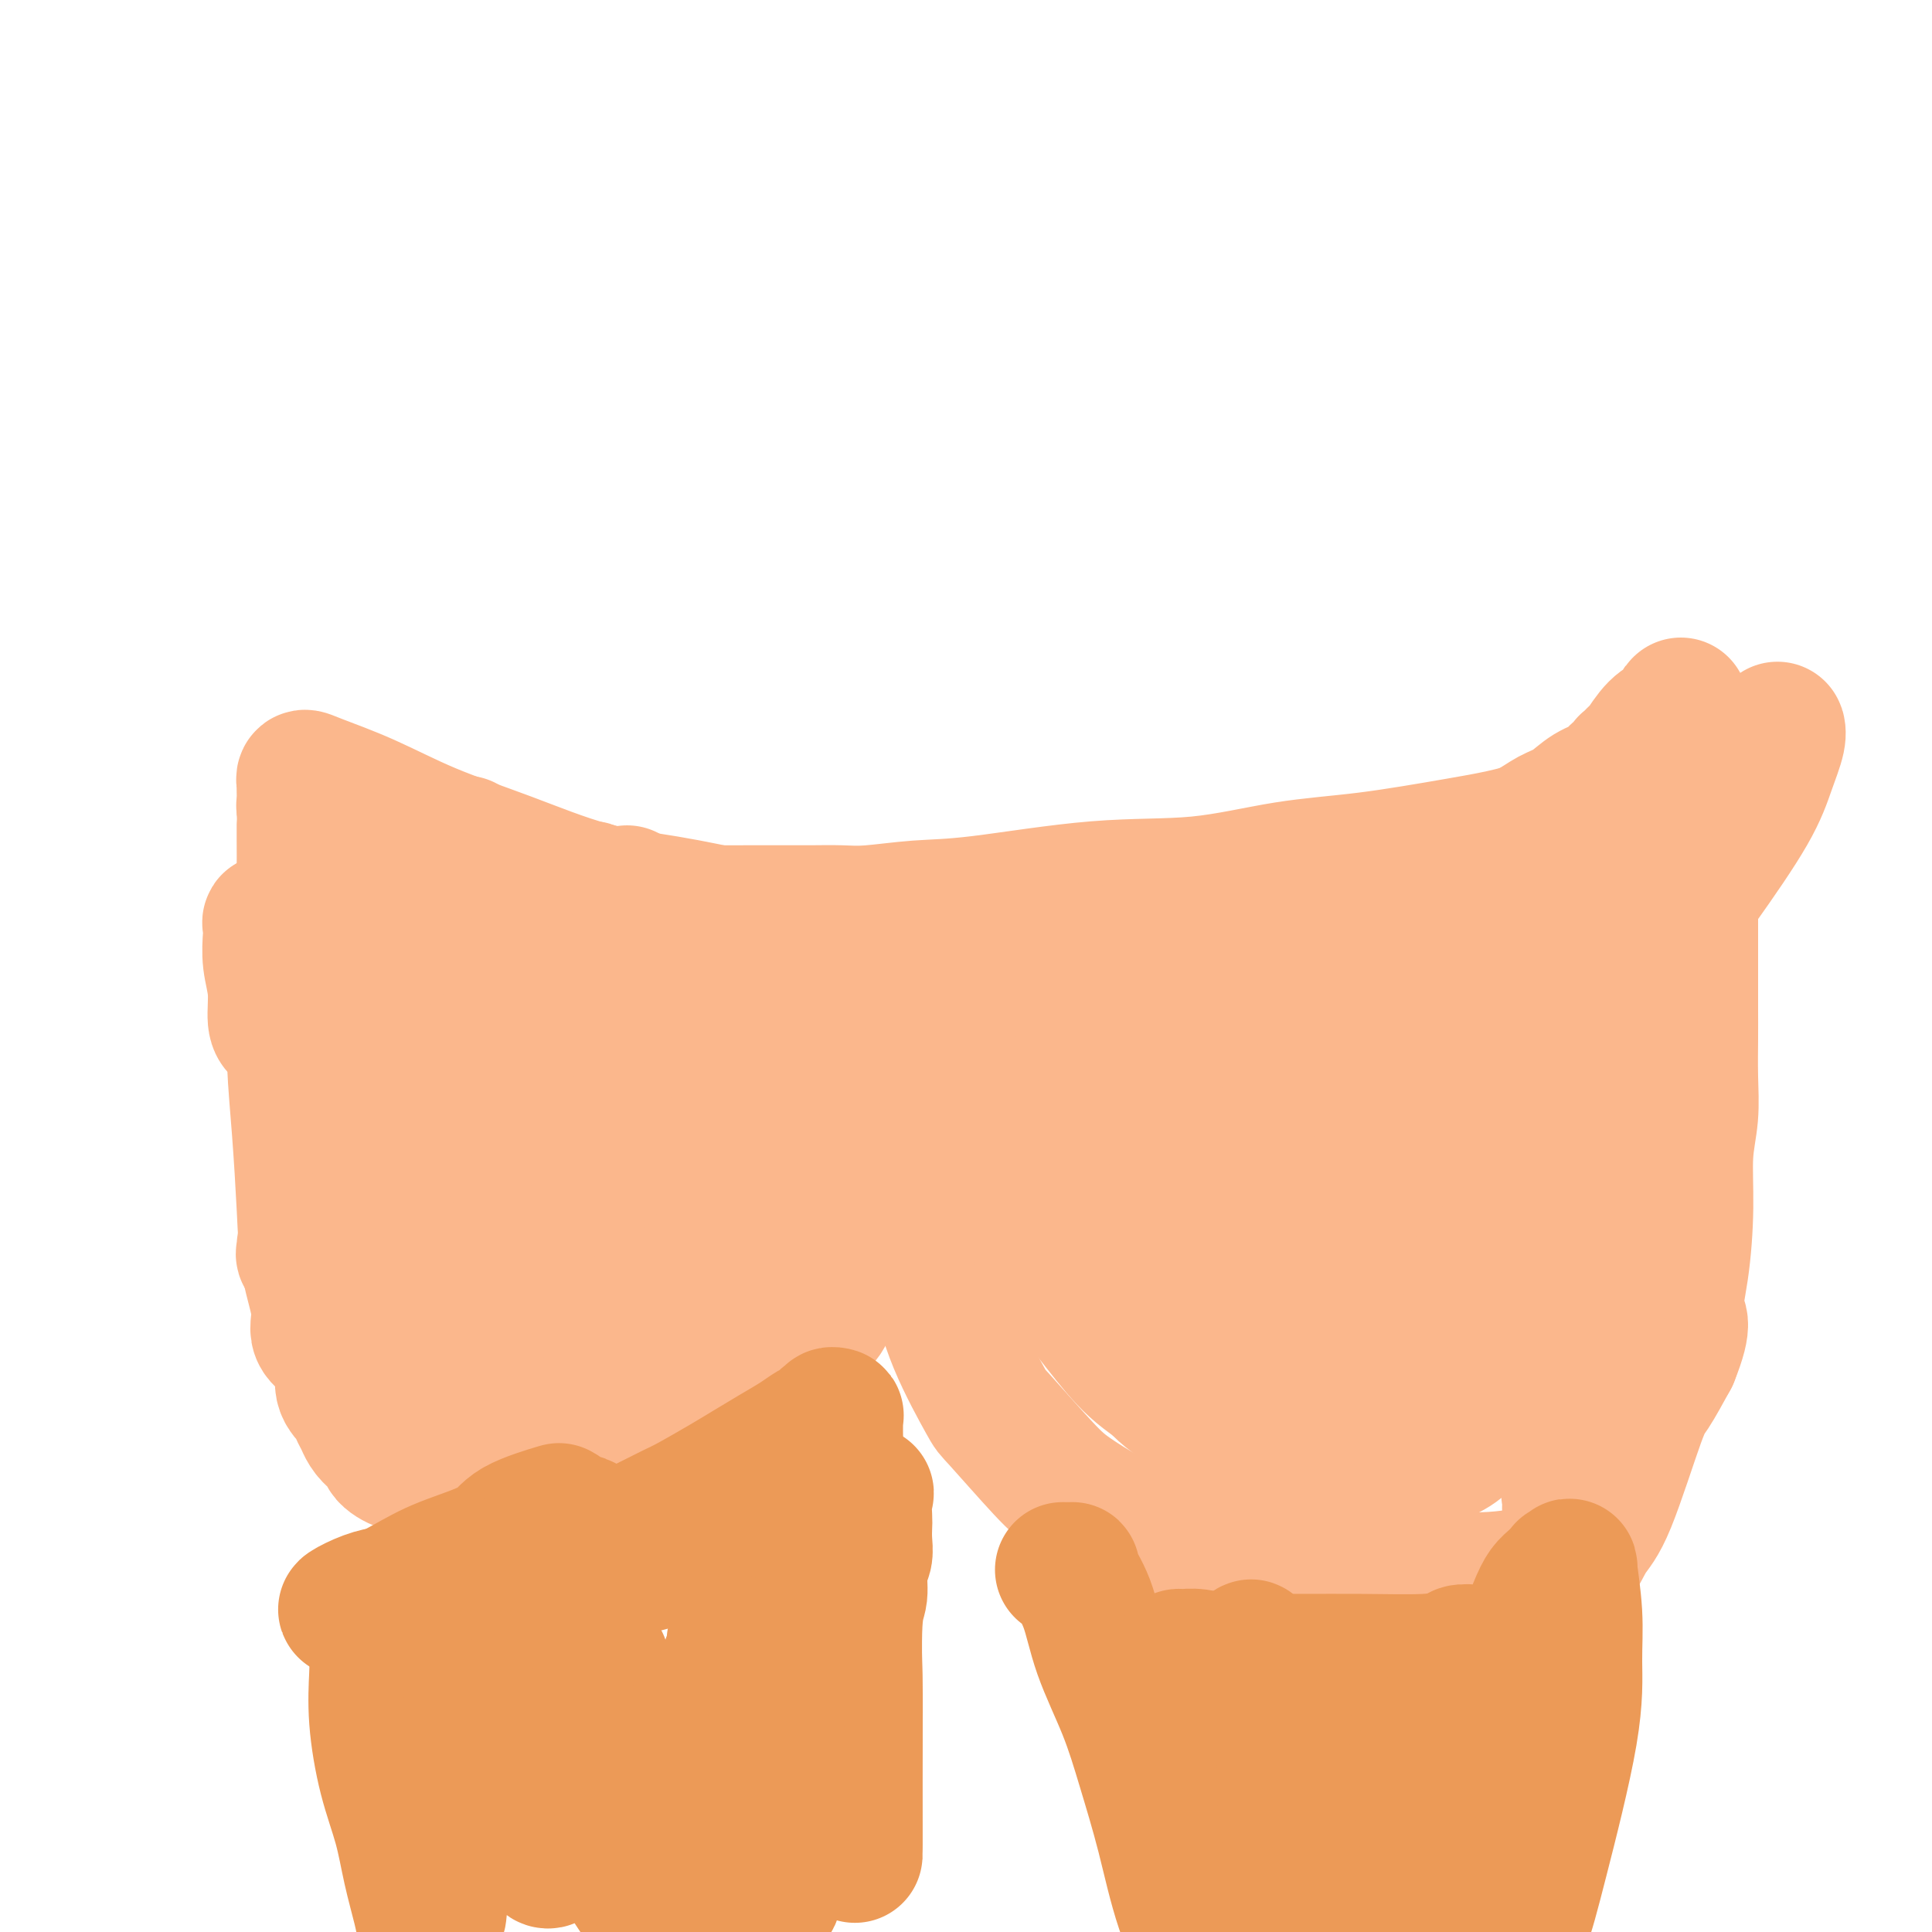 <svg viewBox='0 0 400 400' version='1.1' xmlns='http://www.w3.org/2000/svg' xmlns:xlink='http://www.w3.org/1999/xlink'><g fill='none' stroke='#FBB78C' stroke-width='28' stroke-linecap='round' stroke-linejoin='round'><path d='M63,168c0.001,0.011 0.002,0.023 0,1c-0.002,0.977 -0.008,2.920 0,5c0.008,2.080 0.028,4.296 0,6c-0.028,1.704 -0.104,2.895 0,5c0.104,2.105 0.388,5.123 1,8c0.612,2.877 1.551,5.612 2,8c0.449,2.388 0.406,4.430 1,7c0.594,2.570 1.825,5.670 3,9c1.175,3.330 2.294,6.891 4,12c1.706,5.109 3.998,11.767 6,16c2.002,4.233 3.712,6.041 5,8c1.288,1.959 2.152,4.068 4,6c1.848,1.932 4.680,3.687 7,6c2.320,2.313 4.127,5.184 6,7c1.873,1.816 3.813,2.577 6,4c2.187,1.423 4.623,3.508 7,5c2.377,1.492 4.697,2.389 7,3c2.303,0.611 4.590,0.934 8,1c3.410,0.066 7.944,-0.124 12,0c4.056,0.124 7.633,0.563 11,0c3.367,-0.563 6.525,-2.126 9,-3c2.475,-0.874 4.268,-1.058 5,-2c0.732,-0.942 0.405,-2.641 1,-4c0.595,-1.359 2.113,-2.379 3,-4c0.887,-1.621 1.144,-3.843 2,-6c0.856,-2.157 2.312,-4.248 3,-6c0.688,-1.752 0.608,-3.164 1,-5c0.392,-1.836 1.255,-4.096 2,-6c0.745,-1.904 1.373,-3.452 2,-5'/><path d='M181,244c2.121,-6.710 0.424,-5.486 0,-6c-0.424,-0.514 0.424,-2.765 1,-4c0.576,-1.235 0.878,-1.454 1,-2c0.122,-0.546 0.062,-1.419 0,-2c-0.062,-0.581 -0.127,-0.870 0,-1c0.127,-0.130 0.445,-0.102 1,1c0.555,1.102 1.345,3.278 2,6c0.655,2.722 1.174,5.991 2,9c0.826,3.009 1.958,5.757 3,9c1.042,3.243 1.993,6.979 3,11c1.007,4.021 2.069,8.327 4,13c1.931,4.673 4.730,9.715 6,12c1.270,2.285 1.012,1.814 3,4c1.988,2.186 6.222,7.028 9,10c2.778,2.972 4.099,4.074 7,6c2.901,1.926 7.383,4.675 13,7c5.617,2.325 12.368,4.224 19,6c6.632,1.776 13.145,3.429 19,4c5.855,0.571 11.052,0.060 17,0c5.948,-0.060 12.647,0.331 18,0c5.353,-0.331 9.360,-1.384 12,-2c2.640,-0.616 3.913,-0.794 5,-2c1.087,-1.206 1.987,-3.439 3,-5c1.013,-1.561 2.137,-2.449 4,-7c1.863,-4.551 4.463,-12.764 6,-17c1.537,-4.236 2.011,-4.496 3,-6c0.989,-1.504 2.495,-4.252 4,-7'/><path d='M346,281c3.277,-8.161 1.470,-7.562 1,-9c-0.470,-1.438 0.396,-4.913 1,-9c0.604,-4.087 0.947,-8.788 1,-13c0.053,-4.212 -0.182,-7.937 0,-11c0.182,-3.063 0.781,-5.464 1,-8c0.219,-2.536 0.059,-5.208 0,-8c-0.059,-2.792 -0.016,-5.706 0,-8c0.016,-2.294 0.004,-3.968 0,-6c-0.004,-2.032 -0.001,-4.420 0,-6c0.001,-1.580 0.000,-2.351 0,-4c-0.000,-1.649 0.000,-4.175 0,-6c-0.000,-1.825 -0.001,-2.950 0,-4c0.001,-1.050 0.004,-2.027 0,-3c-0.004,-0.973 -0.015,-1.942 0,-3c0.015,-1.058 0.056,-2.205 0,-3c-0.056,-0.795 -0.207,-1.240 0,-2c0.207,-0.760 0.774,-1.836 1,-3c0.226,-1.164 0.112,-2.415 0,-3c-0.112,-0.585 -0.223,-0.504 0,-1c0.223,-0.496 0.778,-1.570 1,-2c0.222,-0.430 0.111,-0.215 0,0'/><path d='M158,202c0.840,1.085 1.680,2.169 2,4c0.320,1.831 0.122,4.408 0,6c-0.122,1.592 -0.166,2.198 0,4c0.166,1.802 0.544,4.798 0,7c-0.544,2.202 -2.009,3.608 -3,5c-0.991,1.392 -1.507,2.768 -2,4c-0.493,1.232 -0.963,2.320 -2,4c-1.037,1.680 -2.643,3.953 -4,5c-1.357,1.047 -2.466,0.869 -3,1c-0.534,0.131 -0.492,0.570 -1,1c-0.508,0.430 -1.565,0.850 -2,1c-0.435,0.150 -0.246,0.032 -1,0c-0.754,-0.032 -2.449,0.024 -4,0c-1.551,-0.024 -2.959,-0.128 -5,0c-2.041,0.128 -4.716,0.487 -7,0c-2.284,-0.487 -4.177,-1.819 -6,-3c-1.823,-1.181 -3.574,-2.209 -6,-4c-2.426,-1.791 -5.525,-4.345 -8,-7c-2.475,-2.655 -4.326,-5.412 -7,-10c-2.674,-4.588 -6.171,-11.006 -8,-14c-1.829,-2.994 -1.992,-2.564 -3,-5c-1.008,-2.436 -2.862,-7.737 -4,-11c-1.138,-3.263 -1.560,-4.488 -2,-6c-0.440,-1.512 -0.900,-3.311 -1,-4c-0.100,-0.689 0.159,-0.267 0,0c-0.159,0.267 -0.735,0.380 -1,0c-0.265,-0.380 -0.219,-1.251 0,-1c0.219,0.251 0.609,1.626 1,3'/><path d='M81,182c-0.951,-0.990 0.171,6.033 1,14c0.829,7.967 1.365,16.876 2,23c0.635,6.124 1.369,9.462 2,13c0.631,3.538 1.158,7.276 2,11c0.842,3.724 1.997,7.435 3,11c1.003,3.565 1.852,6.985 3,10c1.148,3.015 2.593,5.627 4,8c1.407,2.373 2.774,4.509 4,6c1.226,1.491 2.310,2.336 3,3c0.690,0.664 0.985,1.146 2,2c1.015,0.854 2.751,2.081 5,3c2.249,0.919 5.013,1.529 7,2c1.987,0.471 3.198,0.803 6,1c2.802,0.197 7.196,0.259 10,0c2.804,-0.259 4.017,-0.839 6,-2c1.983,-1.161 4.735,-2.902 7,-5c2.265,-2.098 4.042,-4.551 6,-7c1.958,-2.449 4.097,-4.892 5,-7c0.903,-2.108 0.571,-3.880 1,-5c0.429,-1.120 1.617,-1.589 2,-3c0.383,-1.411 -0.041,-3.765 0,-5c0.041,-1.235 0.547,-1.351 1,-2c0.453,-0.649 0.853,-1.833 1,-3c0.147,-1.167 0.039,-2.319 0,-4c-0.039,-1.681 -0.010,-3.893 0,-6c0.010,-2.107 0.002,-4.109 0,-6c-0.002,-1.891 0.002,-3.670 0,-5c-0.002,-1.330 -0.011,-2.212 0,-3c0.011,-0.788 0.041,-1.481 0,-2c-0.041,-0.519 -0.155,-0.862 0,-1c0.155,-0.138 0.577,-0.069 1,0'/><path d='M165,223c0.629,-6.024 0.703,-2.585 1,0c0.297,2.585 0.817,4.315 1,6c0.183,1.685 0.030,3.323 -1,8c-1.030,4.677 -2.936,12.393 -5,18c-2.064,5.607 -4.285,9.107 -6,12c-1.715,2.893 -2.922,5.181 -5,8c-2.078,2.819 -5.025,6.171 -7,8c-1.975,1.829 -2.976,2.136 -4,3c-1.024,0.864 -2.070,2.285 -3,3c-0.930,0.715 -1.745,0.725 -3,1c-1.255,0.275 -2.952,0.815 -4,1c-1.048,0.185 -1.447,0.015 -2,0c-0.553,-0.015 -1.260,0.125 -3,0c-1.740,-0.125 -4.513,-0.514 -7,-1c-2.487,-0.486 -4.689,-1.069 -7,-2c-2.311,-0.931 -4.730,-2.212 -7,-4c-2.270,-1.788 -4.392,-4.085 -6,-6c-1.608,-1.915 -2.703,-3.450 -4,-6c-1.297,-2.550 -2.795,-6.117 -4,-10c-1.205,-3.883 -2.116,-8.084 -3,-12c-0.884,-3.916 -1.740,-7.548 -3,-11c-1.260,-3.452 -2.925,-6.724 -4,-11c-1.075,-4.276 -1.560,-9.557 -2,-13c-0.440,-3.443 -0.836,-5.049 -1,-7c-0.164,-1.951 -0.096,-4.247 0,-7c0.096,-2.753 0.221,-5.963 0,-8c-0.221,-2.037 -0.789,-2.899 -1,-5c-0.211,-2.101 -0.067,-5.439 0,-8c0.067,-2.561 0.056,-4.343 0,-5c-0.056,-0.657 -0.159,-0.188 0,0c0.159,0.188 0.579,0.094 1,0'/><path d='M76,175c0.080,-6.358 0.781,-2.253 1,0c0.219,2.253 -0.043,2.654 0,4c0.043,1.346 0.391,3.636 0,7c-0.391,3.364 -1.519,7.803 -2,11c-0.481,3.197 -0.314,5.154 -1,9c-0.686,3.846 -2.226,9.582 -3,13c-0.774,3.418 -0.781,4.517 -1,6c-0.219,1.483 -0.649,3.350 -1,5c-0.351,1.650 -0.624,3.082 -1,5c-0.376,1.918 -0.856,4.323 -1,6c-0.144,1.677 0.047,2.625 0,4c-0.047,1.375 -0.330,3.175 0,5c0.330,1.825 1.275,3.675 2,5c0.725,1.325 1.229,2.126 2,4c0.771,1.874 1.809,4.822 3,8c1.191,3.178 2.536,6.585 4,9c1.464,2.415 3.047,3.838 5,7c1.953,3.162 4.277,8.061 6,11c1.723,2.939 2.844,3.916 4,5c1.156,1.084 2.346,2.276 3,3c0.654,0.724 0.773,0.980 1,1c0.227,0.020 0.562,-0.196 2,0c1.438,0.196 3.978,0.802 6,1c2.022,0.198 3.525,-0.014 6,0c2.475,0.014 5.920,0.252 9,0c3.080,-0.252 5.793,-0.996 8,-1c2.207,-0.004 3.906,0.731 6,0c2.094,-0.731 4.582,-2.928 7,-5c2.418,-2.072 4.766,-4.019 6,-5c1.234,-0.981 1.352,-0.994 2,-2c0.648,-1.006 1.824,-3.003 3,-5'/><path d='M152,286c3.428,-3.241 2.996,-2.842 3,-3c0.004,-0.158 0.442,-0.873 1,-2c0.558,-1.127 1.235,-2.667 2,-4c0.765,-1.333 1.618,-2.459 2,-4c0.382,-1.541 0.292,-3.495 1,-5c0.708,-1.505 2.215,-2.559 3,-4c0.785,-1.441 0.849,-3.270 1,-5c0.151,-1.730 0.389,-3.362 1,-5c0.611,-1.638 1.593,-3.281 2,-5c0.407,-1.719 0.238,-3.513 1,-5c0.762,-1.487 2.456,-2.666 3,-4c0.544,-1.334 -0.062,-2.824 0,-4c0.062,-1.176 0.791,-2.039 1,-3c0.209,-0.961 -0.101,-2.022 0,-3c0.101,-0.978 0.615,-1.873 1,-3c0.385,-1.127 0.643,-2.485 1,-4c0.357,-1.515 0.814,-3.188 1,-4c0.186,-0.812 0.102,-0.763 0,-1c-0.102,-0.237 -0.220,-0.759 0,-1c0.220,-0.241 0.780,-0.201 1,0c0.220,0.201 0.102,0.564 0,2c-0.102,1.436 -0.186,3.944 0,7c0.186,3.056 0.643,6.659 0,11c-0.643,4.341 -2.385,9.420 -4,14c-1.615,4.580 -3.103,8.661 -4,12c-0.897,3.339 -1.203,5.938 -2,8c-0.797,2.062 -2.085,3.589 -3,5c-0.915,1.411 -1.458,2.705 -2,4'/><path d='M162,280c-2.741,6.969 -2.093,2.890 -2,2c0.093,-0.890 -0.369,1.409 -2,3c-1.631,1.591 -4.430,2.473 -6,3c-1.570,0.527 -1.913,0.699 -3,1c-1.087,0.301 -2.920,0.730 -4,1c-1.080,0.270 -1.406,0.381 -3,0c-1.594,-0.381 -4.456,-1.254 -6,-2c-1.544,-0.746 -1.769,-1.364 -3,-2c-1.231,-0.636 -3.467,-1.288 -5,-3c-1.533,-1.712 -2.365,-4.484 -4,-7c-1.635,-2.516 -4.075,-4.776 -6,-8c-1.925,-3.224 -3.334,-7.412 -5,-11c-1.666,-3.588 -3.588,-6.575 -5,-10c-1.412,-3.425 -2.316,-7.288 -3,-10c-0.684,-2.712 -1.150,-4.272 -2,-7c-0.850,-2.728 -2.084,-6.623 -3,-11c-0.916,-4.377 -1.514,-9.234 -2,-13c-0.486,-3.766 -0.861,-6.439 -1,-9c-0.139,-2.561 -0.042,-5.009 0,-7c0.042,-1.991 0.028,-3.527 0,-5c-0.028,-1.473 -0.072,-2.885 0,-4c0.072,-1.115 0.260,-1.934 0,-3c-0.260,-1.066 -0.967,-2.380 -1,-3c-0.033,-0.620 0.610,-0.548 0,0c-0.610,0.548 -2.472,1.571 -5,4c-2.528,2.429 -5.722,6.266 -9,10c-3.278,3.734 -6.639,7.367 -10,11'/><path d='M72,200c-4.875,5.242 -5.062,5.847 -6,7c-0.938,1.153 -2.629,2.855 -4,4c-1.371,1.145 -2.424,1.732 -3,2c-0.576,0.268 -0.676,0.216 -1,0c-0.324,-0.216 -0.871,-0.596 -1,-2c-0.129,-1.404 0.160,-3.833 0,-6c-0.160,-2.167 -0.770,-4.073 -1,-6c-0.230,-1.927 -0.078,-3.874 0,-5c0.078,-1.126 0.084,-1.432 0,-2c-0.084,-0.568 -0.258,-1.400 0,-1c0.258,0.400 0.948,2.030 1,3c0.052,0.970 -0.533,1.280 0,3c0.533,1.720 2.183,4.851 3,9c0.817,4.149 0.802,9.316 1,14c0.198,4.684 0.611,8.886 1,14c0.389,5.114 0.756,11.142 1,16c0.244,4.858 0.366,8.548 1,12c0.634,3.452 1.780,6.665 2,9c0.220,2.335 -0.488,3.791 0,5c0.488,1.209 2.170,2.172 3,3c0.830,0.828 0.809,1.522 1,2c0.191,0.478 0.596,0.739 1,1'/><path d='M71,282c0.966,0.928 0.881,0.249 2,0c1.119,-0.249 3.441,-0.066 7,0c3.559,0.066 8.355,0.017 13,0c4.645,-0.017 9.138,-0.000 12,0c2.862,0.000 4.093,-0.016 6,0c1.907,0.016 4.489,0.063 6,0c1.511,-0.063 1.951,-0.238 3,-1c1.049,-0.762 2.707,-2.112 4,-3c1.293,-0.888 2.220,-1.313 4,-3c1.780,-1.687 4.412,-4.636 7,-7c2.588,-2.364 5.132,-4.142 7,-6c1.868,-1.858 3.061,-3.796 4,-5c0.939,-1.204 1.625,-1.675 2,-3c0.375,-1.325 0.440,-3.505 1,-5c0.560,-1.495 1.614,-2.305 2,-4c0.386,-1.695 0.104,-4.274 0,-6c-0.104,-1.726 -0.031,-2.600 0,-4c0.031,-1.400 0.019,-3.328 0,-5c-0.019,-1.672 -0.046,-3.090 0,-4c0.046,-0.910 0.164,-1.313 0,-2c-0.164,-0.687 -0.611,-1.658 -1,-3c-0.389,-1.342 -0.720,-3.054 -1,-4c-0.280,-0.946 -0.509,-1.128 -1,-2c-0.491,-0.872 -1.246,-2.436 -2,-4'/><path d='M146,211c-1.174,-3.272 -1.608,-3.954 -2,-5c-0.392,-1.046 -0.743,-2.458 -2,-4c-1.257,-1.542 -3.419,-3.214 -5,-5c-1.581,-1.786 -2.581,-3.686 -3,-5c-0.419,-1.314 -0.259,-2.042 -1,-3c-0.741,-0.958 -2.384,-2.147 -3,-3c-0.616,-0.853 -0.205,-1.369 0,-1c0.205,0.369 0.205,1.625 0,3c-0.205,1.375 -0.614,2.870 -1,4c-0.386,1.130 -0.748,1.895 -1,5c-0.252,3.105 -0.393,8.551 -1,13c-0.607,4.449 -1.679,7.900 -2,12c-0.321,4.100 0.110,8.847 0,12c-0.110,3.153 -0.760,4.710 -1,6c-0.240,1.290 -0.068,2.313 0,3c0.068,0.687 0.032,1.039 0,1c-0.032,-0.039 -0.061,-0.470 0,-1c0.061,-0.530 0.213,-1.161 0,-2c-0.213,-0.839 -0.789,-1.888 -1,-5c-0.211,-3.112 -0.057,-8.288 0,-13c0.057,-4.712 0.015,-8.961 0,-12c-0.015,-3.039 -0.004,-4.868 0,-7c0.004,-2.132 0.002,-4.566 0,-7'/><path d='M123,197c-0.156,-7.840 -0.046,-4.441 0,-4c0.046,0.441 0.027,-2.076 0,-3c-0.027,-0.924 -0.062,-0.254 0,-1c0.062,-0.746 0.220,-2.909 0,-4c-0.220,-1.091 -0.818,-1.109 -1,-1c-0.182,0.109 0.054,0.345 0,1c-0.054,0.655 -0.396,1.729 0,3c0.396,1.271 1.531,2.739 3,5c1.469,2.261 3.273,5.313 6,8c2.727,2.687 6.377,5.007 10,7c3.623,1.993 7.219,3.658 10,5c2.781,1.342 4.747,2.361 6,3c1.253,0.639 1.794,0.898 2,1c0.206,0.102 0.079,0.049 1,0c0.921,-0.049 2.891,-0.093 4,0c1.109,0.093 1.359,0.322 3,0c1.641,-0.322 4.675,-1.197 6,-2c1.325,-0.803 0.943,-1.535 2,-2c1.057,-0.465 3.554,-0.664 5,-1c1.446,-0.336 1.842,-0.810 2,-1c0.158,-0.190 0.079,-0.095 0,0'/><path d='M182,211c2.692,-0.952 1.923,-0.334 2,0c0.077,0.334 0.999,0.382 2,1c1.001,0.618 2.080,1.806 4,4c1.920,2.194 4.681,5.395 7,8c2.319,2.605 4.195,4.613 7,9c2.805,4.387 6.540,11.151 9,15c2.460,3.849 3.647,4.783 5,7c1.353,2.217 2.873,5.717 4,8c1.127,2.283 1.862,3.349 3,5c1.138,1.651 2.680,3.887 4,6c1.320,2.113 2.419,4.103 4,6c1.581,1.897 3.645,3.700 5,5c1.355,1.300 2.002,2.096 3,3c0.998,0.904 2.348,1.917 4,3c1.652,1.083 3.607,2.237 5,3c1.393,0.763 2.225,1.134 5,2c2.775,0.866 7.494,2.226 10,3c2.506,0.774 2.800,0.961 6,1c3.200,0.039 9.307,-0.070 13,0c3.693,0.070 4.972,0.318 7,0c2.028,-0.318 4.804,-1.204 6,-2c1.196,-0.796 0.812,-1.502 1,-2c0.188,-0.498 0.948,-0.786 2,-2c1.052,-1.214 2.395,-3.353 3,-5c0.605,-1.647 0.473,-2.801 1,-4c0.527,-1.199 1.713,-2.444 2,-4c0.287,-1.556 -0.324,-3.422 0,-5c0.324,-1.578 1.582,-2.866 2,-4c0.418,-1.134 -0.003,-2.113 0,-4c0.003,-1.887 0.429,-4.682 1,-7c0.571,-2.318 1.285,-4.159 2,-6'/><path d='M311,255c0.684,-4.745 -0.108,-3.609 0,-5c0.108,-1.391 1.114,-5.311 2,-8c0.886,-2.689 1.651,-4.148 2,-6c0.349,-1.852 0.283,-4.098 1,-6c0.717,-1.902 2.218,-3.461 3,-5c0.782,-1.539 0.846,-3.056 1,-4c0.154,-0.944 0.399,-1.313 1,-3c0.601,-1.687 1.559,-4.692 3,-7c1.441,-2.308 3.366,-3.921 4,-5c0.634,-1.079 -0.024,-1.626 0,-2c0.024,-0.374 0.731,-0.574 1,-1c0.269,-0.426 0.100,-1.076 0,-1c-0.100,0.076 -0.133,0.879 0,0c0.133,-0.879 0.431,-3.441 1,-5c0.569,-1.559 1.410,-2.115 2,-3c0.590,-0.885 0.929,-2.098 1,-3c0.071,-0.902 -0.124,-1.493 0,-2c0.124,-0.507 0.569,-0.929 1,-1c0.431,-0.071 0.847,0.208 1,1c0.153,0.792 0.041,2.098 0,5c-0.041,2.902 -0.012,7.401 0,13c0.012,5.599 0.006,12.300 0,19'/><path d='M335,226c-0.224,10.309 -1.283,17.081 -2,23c-0.717,5.919 -1.092,10.985 -2,19c-0.908,8.015 -2.348,18.978 -3,24c-0.652,5.022 -0.514,4.103 -1,6c-0.486,1.897 -1.594,6.612 -2,9c-0.406,2.388 -0.109,2.451 0,3c0.109,0.549 0.031,1.586 0,2c-0.031,0.414 -0.016,0.207 0,0'/><path d='M328,248c0.112,0.613 0.225,1.225 0,3c-0.225,1.775 -0.786,4.711 -2,8c-1.214,3.289 -3.079,6.929 -5,11c-1.921,4.071 -3.898,8.572 -6,12c-2.102,3.428 -4.327,5.784 -6,8c-1.673,2.216 -2.792,4.292 -4,6c-1.208,1.708 -2.503,3.046 -4,4c-1.497,0.954 -3.196,1.522 -4,2c-0.804,0.478 -0.714,0.866 -1,1c-0.286,0.134 -0.948,0.016 -1,0c-0.052,-0.016 0.506,0.072 -1,0c-1.506,-0.072 -5.075,-0.305 -9,0c-3.925,0.305 -8.204,1.147 -14,0c-5.796,-1.147 -13.109,-4.285 -18,-7c-4.891,-2.715 -7.360,-5.008 -10,-7c-2.640,-1.992 -5.451,-3.684 -8,-6c-2.549,-2.316 -4.837,-5.255 -7,-8c-2.163,-2.745 -4.202,-5.297 -6,-8c-1.798,-2.703 -3.357,-5.558 -5,-8c-1.643,-2.442 -3.372,-4.473 -4,-6c-0.628,-1.527 -0.155,-2.552 0,-4c0.155,-1.448 -0.006,-3.319 0,-5c0.006,-1.681 0.181,-3.171 0,-5c-0.181,-1.829 -0.719,-3.995 0,-7c0.719,-3.005 2.693,-6.847 4,-9c1.307,-2.153 1.945,-2.615 3,-4c1.055,-1.385 2.528,-3.692 4,-6'/><path d='M224,213c2.895,-3.693 4.632,-3.424 6,-4c1.368,-0.576 2.366,-1.996 4,-3c1.634,-1.004 3.904,-1.592 6,-2c2.096,-0.408 4.019,-0.638 7,-1c2.981,-0.362 7.020,-0.858 10,-1c2.980,-0.142 4.899,0.069 7,0c2.101,-0.069 4.383,-0.417 5,0c0.617,0.417 -0.432,1.600 -1,2c-0.568,0.400 -0.657,0.016 -2,1c-1.343,0.984 -3.940,3.336 -7,6c-3.060,2.664 -6.581,5.640 -10,8c-3.419,2.360 -6.735,4.106 -9,6c-2.265,1.894 -3.480,3.938 -5,6c-1.520,2.062 -3.344,4.144 -4,7c-0.656,2.856 -0.143,6.487 0,9c0.143,2.513 -0.082,3.908 0,6c0.082,2.092 0.473,4.880 1,6c0.527,1.120 1.190,0.573 2,1c0.810,0.427 1.766,1.829 3,3c1.234,1.171 2.746,2.112 6,3c3.254,0.888 8.251,1.722 14,2c5.749,0.278 12.250,-0.000 17,0c4.750,0.000 7.750,0.279 11,0c3.250,-0.279 6.752,-1.116 9,-2c2.248,-0.884 3.243,-1.814 4,-3c0.757,-1.186 1.275,-2.627 2,-5c0.725,-2.373 1.657,-5.677 2,-9c0.343,-3.323 0.098,-6.664 0,-9c-0.098,-2.336 -0.049,-3.668 0,-5'/><path d='M302,235c0.289,-3.982 0.010,-2.436 0,-2c-0.010,0.436 0.248,-0.238 0,-1c-0.248,-0.762 -1.004,-1.613 -3,-2c-1.996,-0.387 -5.233,-0.309 -9,0c-3.767,0.309 -8.065,0.850 -12,2c-3.935,1.150 -7.509,2.911 -11,5c-3.491,2.089 -6.900,4.508 -10,7c-3.100,2.492 -5.890,5.059 -8,7c-2.110,1.941 -3.538,3.256 -4,4c-0.462,0.744 0.043,0.917 0,1c-0.043,0.083 -0.633,0.078 -1,0c-0.367,-0.078 -0.512,-0.228 0,-2c0.512,-1.772 1.681,-5.168 5,-11c3.319,-5.832 8.787,-14.102 12,-19c3.213,-4.898 4.169,-6.425 6,-10c1.831,-3.575 4.536,-9.200 6,-12c1.464,-2.800 1.688,-2.777 2,-3c0.312,-0.223 0.712,-0.694 1,-1c0.288,-0.306 0.464,-0.448 1,0c0.536,0.448 1.430,1.484 2,2c0.570,0.516 0.815,0.511 2,1c1.185,0.489 3.311,1.472 10,0c6.689,-1.472 17.942,-5.400 23,-7c5.058,-1.600 3.923,-0.872 8,-3c4.077,-2.128 13.367,-7.111 19,-11c5.633,-3.889 7.609,-6.682 10,-9c2.391,-2.318 5.195,-4.159 8,-6'/><path d='M359,165c6.295,-4.463 3.533,-2.620 3,-3c-0.533,-0.380 1.163,-2.981 2,-4c0.837,-1.019 0.817,-0.454 1,-1c0.183,-0.546 0.571,-2.204 1,-3c0.429,-0.796 0.901,-0.732 1,-1c0.099,-0.268 -0.175,-0.868 0,-1c0.175,-0.132 0.800,0.203 1,0c0.200,-0.203 -0.024,-0.946 0,-1c0.024,-0.054 0.296,0.581 0,2c-0.296,1.419 -1.159,3.622 -2,6c-0.841,2.378 -1.661,4.931 -4,9c-2.339,4.069 -6.199,9.654 -10,15c-3.801,5.346 -7.544,10.453 -12,16c-4.456,5.547 -9.626,11.533 -14,16c-4.374,4.467 -7.951,7.413 -10,10c-2.049,2.587 -2.569,4.815 -5,9c-2.431,4.185 -6.773,10.328 -9,14c-2.227,3.672 -2.338,4.873 -3,7c-0.662,2.127 -1.876,5.178 -3,8c-1.124,2.822 -2.158,5.414 -3,8c-0.842,2.586 -1.493,5.166 -2,7c-0.507,1.834 -0.871,2.922 -1,4c-0.129,1.078 -0.024,2.145 0,3c0.024,0.855 -0.032,1.500 0,2c0.032,0.500 0.152,0.857 0,1c-0.152,0.143 -0.576,0.071 -1,0'/><path d='M289,288c-2.054,6.346 -0.689,2.212 -1,0c-0.311,-2.212 -2.300,-2.500 -4,-4c-1.700,-1.500 -3.112,-4.212 -5,-8c-1.888,-3.788 -4.251,-8.653 -6,-13c-1.749,-4.347 -2.885,-8.175 -4,-11c-1.115,-2.825 -2.208,-4.648 -3,-7c-0.792,-2.352 -1.283,-5.232 -2,-7c-0.717,-1.768 -1.660,-2.423 -2,-3c-0.340,-0.577 -0.076,-1.077 0,-2c0.076,-0.923 -0.034,-2.269 0,-3c0.034,-0.731 0.213,-0.846 0,-1c-0.213,-0.154 -0.818,-0.348 0,1c0.818,1.348 3.060,4.238 4,7c0.940,2.762 0.577,5.396 1,9c0.423,3.604 1.630,8.178 2,11c0.370,2.822 -0.098,3.894 0,6c0.098,2.106 0.761,5.248 1,7c0.239,1.752 0.052,2.116 0,3c-0.052,0.884 0.029,2.290 0,4c-0.029,1.710 -0.169,3.726 0,5c0.169,1.274 0.649,1.806 0,3c-0.649,1.194 -2.425,3.051 -3,4c-0.575,0.949 0.051,0.989 0,1c-0.051,0.011 -0.778,-0.006 -1,0c-0.222,0.006 0.062,0.035 0,0c-0.062,-0.035 -0.470,-0.133 -1,0c-0.530,0.133 -1.181,0.497 -2,0c-0.819,-0.497 -1.805,-1.856 -3,-3c-1.195,-1.144 -2.597,-2.072 -4,-3'/><path d='M256,284c-1.637,-2.019 -2.229,-4.067 -3,-5c-0.771,-0.933 -1.723,-0.750 -2,-1c-0.277,-0.250 0.119,-0.933 0,-1c-0.119,-0.067 -0.753,0.482 -1,0c-0.247,-0.482 -0.108,-1.995 0,-3c0.108,-1.005 0.186,-1.501 1,-3c0.814,-1.499 2.363,-4.000 4,-6c1.637,-2.000 3.362,-3.499 5,-5c1.638,-1.501 3.187,-3.003 6,-5c2.813,-1.997 6.888,-4.490 10,-6c3.112,-1.510 5.261,-2.038 7,-3c1.739,-0.962 3.067,-2.359 5,-4c1.933,-1.641 4.471,-3.525 6,-5c1.529,-1.475 2.051,-2.542 3,-4c0.949,-1.458 2.327,-3.308 4,-5c1.673,-1.692 3.643,-3.225 5,-5c1.357,-1.775 2.102,-3.793 2,-4c-0.102,-0.207 -1.051,1.396 -2,3'/><path d='M306,222c-2.145,2.520 -6.509,7.320 -9,10c-2.491,2.680 -3.111,3.240 -5,5c-1.889,1.760 -5.049,4.720 -8,7c-2.951,2.280 -5.694,3.881 -8,5c-2.306,1.119 -4.174,1.756 -5,2c-0.826,0.244 -0.608,0.097 -1,0c-0.392,-0.097 -1.394,-0.142 -2,0c-0.606,0.142 -0.817,0.470 -2,0c-1.183,-0.470 -3.338,-1.739 -6,-3c-2.662,-1.261 -5.831,-2.514 -8,-4c-2.169,-1.486 -3.339,-3.204 -5,-5c-1.661,-1.796 -3.812,-3.668 -5,-5c-1.188,-1.332 -1.412,-2.124 -2,-3c-0.588,-0.876 -1.538,-1.837 -2,-3c-0.462,-1.163 -0.435,-2.529 -1,-4c-0.565,-1.471 -1.721,-3.048 -2,-4c-0.279,-0.952 0.320,-1.279 0,-2c-0.320,-0.721 -1.558,-1.834 -2,-3c-0.442,-1.166 -0.087,-2.384 0,-3c0.087,-0.616 -0.094,-0.630 0,-1c0.094,-0.370 0.465,-1.096 1,-2c0.535,-0.904 1.236,-1.984 2,-3c0.764,-1.016 1.590,-1.966 4,-3c2.410,-1.034 6.403,-2.153 10,-3c3.597,-0.847 6.799,-1.424 10,-2'/><path d='M260,198c4.895,-1.239 7.131,-1.835 9,-2c1.869,-0.165 3.369,0.103 6,-1c2.631,-1.103 6.391,-3.576 9,-5c2.609,-1.424 4.066,-1.799 6,-3c1.934,-1.201 4.344,-3.227 7,-5c2.656,-1.773 5.556,-3.294 9,-5c3.444,-1.706 7.430,-3.598 10,-5c2.570,-1.402 3.724,-2.316 5,-3c1.276,-0.684 2.675,-1.138 4,-2c1.325,-0.862 2.576,-2.130 4,-3c1.424,-0.870 3.021,-1.341 4,-2c0.979,-0.659 1.341,-1.504 2,-2c0.659,-0.496 1.614,-0.641 2,-1c0.386,-0.359 0.203,-0.933 0,-1c-0.203,-0.067 -0.426,0.371 0,0c0.426,-0.371 1.500,-1.553 2,-2c0.500,-0.447 0.425,-0.161 1,-1c0.575,-0.839 1.800,-2.803 3,-4c1.200,-1.197 2.374,-1.627 3,-2c0.626,-0.373 0.704,-0.688 1,-1c0.296,-0.312 0.811,-0.619 1,-1c0.189,-0.381 0.051,-0.834 0,-1c-0.051,-0.166 -0.014,-0.045 0,1c0.014,1.045 0.004,3.013 -1,5c-1.004,1.987 -3.002,3.994 -5,6'/><path d='M342,158c-2.326,2.689 -5.142,3.912 -9,6c-3.858,2.088 -8.760,5.040 -14,7c-5.240,1.960 -10.820,2.929 -17,4c-6.180,1.071 -12.960,2.245 -19,3c-6.040,0.755 -11.338,1.091 -17,2c-5.662,0.909 -11.686,2.391 -18,3c-6.314,0.609 -12.918,0.345 -21,1c-8.082,0.655 -17.644,2.228 -24,3c-6.356,0.772 -9.507,0.743 -13,1c-3.493,0.257 -7.330,0.801 -10,1c-2.670,0.199 -4.175,0.053 -6,0c-1.825,-0.053 -3.969,-0.015 -6,0c-2.031,0.015 -3.947,0.005 -6,0c-2.053,-0.005 -4.242,-0.007 -7,0c-2.758,0.007 -6.084,0.023 -9,0c-2.916,-0.023 -5.421,-0.083 -9,0c-3.579,0.083 -8.233,0.311 -13,0c-4.767,-0.311 -9.646,-1.162 -14,-2c-4.354,-0.838 -8.182,-1.665 -14,-3c-5.818,-1.335 -13.626,-3.180 -18,-4c-4.374,-0.820 -5.315,-0.616 -7,-1c-1.685,-0.384 -4.115,-1.354 -5,-2c-0.885,-0.646 -0.226,-0.966 0,-1c0.226,-0.034 0.019,0.218 0,0c-0.019,-0.218 0.149,-0.905 0,-1c-0.149,-0.095 -0.614,0.401 -1,0c-0.386,-0.401 -0.693,-1.701 -1,-3'/><path d='M64,172c-1.084,-1.262 -0.294,-0.916 0,-1c0.294,-0.084 0.093,-0.599 0,-1c-0.093,-0.401 -0.077,-0.687 0,-1c0.077,-0.313 0.217,-0.652 0,-1c-0.217,-0.348 -0.790,-0.705 -1,-1c-0.210,-0.295 -0.057,-0.528 0,-1c0.057,-0.472 0.019,-1.183 0,-2c-0.019,-0.817 -0.019,-1.739 0,-2c0.019,-0.261 0.059,0.141 0,0c-0.059,-0.141 -0.215,-0.823 0,-1c0.215,-0.177 0.802,0.151 3,1c2.198,0.849 6.008,2.218 10,4c3.992,1.782 8.165,3.975 13,6c4.835,2.025 10.332,3.880 16,6c5.668,2.120 11.508,4.504 17,6c5.492,1.496 10.637,2.102 16,3c5.363,0.898 10.944,2.087 15,3c4.056,0.913 6.587,1.550 10,2c3.413,0.450 7.707,0.713 10,1c2.293,0.287 2.584,0.598 4,1c1.416,0.402 3.957,0.895 6,1c2.043,0.105 3.589,-0.178 6,0c2.411,0.178 5.688,0.817 10,1c4.312,0.183 9.661,-0.091 14,0c4.339,0.091 7.670,0.545 11,1'/><path d='M224,197c7.867,0.636 7.036,1.225 8,2c0.964,0.775 3.724,1.735 6,2c2.276,0.265 4.069,-0.164 6,0c1.931,0.164 4.000,0.922 6,1c2.000,0.078 3.932,-0.525 9,0c5.068,0.525 13.273,2.179 18,3c4.727,0.821 5.975,0.811 8,1c2.025,0.189 4.826,0.578 7,1c2.174,0.422 3.721,0.878 5,1c1.279,0.122 2.290,-0.089 3,0c0.710,0.089 1.121,0.479 2,0c0.879,-0.479 2.228,-1.827 4,-3c1.772,-1.173 3.968,-2.172 5,-3c1.032,-0.828 0.900,-1.486 1,-2c0.100,-0.514 0.433,-0.884 0,-1c-0.433,-0.116 -1.634,0.022 -3,0c-1.366,-0.022 -2.899,-0.205 -8,0c-5.101,0.205 -13.770,0.797 -24,1c-10.230,0.203 -22.022,0.016 -34,0c-11.978,-0.016 -24.141,0.139 -35,0c-10.859,-0.139 -20.415,-0.573 -26,-1c-5.585,-0.427 -7.198,-0.846 -9,-1c-1.802,-0.154 -3.792,-0.041 -5,0c-1.208,0.041 -1.633,0.011 -2,0c-0.367,-0.011 -0.676,-0.003 -1,0c-0.324,0.003 -0.662,0.002 -1,0'/><path d='M164,198c-22.762,-0.155 -5.668,-0.043 0,0c5.668,0.043 -0.090,0.018 -4,0c-3.910,-0.018 -5.974,-0.030 -8,0c-2.026,0.030 -4.016,0.102 -6,0c-1.984,-0.102 -3.962,-0.380 -6,0c-2.038,0.380 -4.135,1.416 -6,2c-1.865,0.584 -3.499,0.717 -5,1c-1.501,0.283 -2.868,0.716 -4,1c-1.132,0.284 -2.028,0.417 -3,1c-0.972,0.583 -2.019,1.615 -2,2c0.019,0.385 1.105,0.123 0,1c-1.105,0.877 -4.402,2.892 -7,4c-2.598,1.108 -4.499,1.310 -6,2c-1.501,0.690 -2.604,1.868 -4,3c-1.396,1.132 -3.087,2.217 -4,3c-0.913,0.783 -1.050,1.263 -2,2c-0.950,0.737 -2.715,1.731 -4,3c-1.285,1.269 -2.090,2.814 -3,4c-0.910,1.186 -1.926,2.014 -3,3c-1.074,0.986 -2.206,2.131 -3,3c-0.794,0.869 -1.252,1.460 -2,2c-0.748,0.540 -1.788,1.027 -3,2c-1.212,0.973 -2.597,2.432 -4,4c-1.403,1.568 -2.824,3.246 -4,4c-1.176,0.754 -2.109,0.585 -3,1c-0.891,0.415 -1.741,1.413 -2,2c-0.259,0.587 0.074,0.762 0,1c-0.074,0.238 -0.556,0.538 -1,1c-0.444,0.462 -0.850,1.086 -1,2c-0.150,0.914 -0.043,2.118 0,3c0.043,0.882 0.021,1.441 0,2'/><path d='M64,257c-0.853,1.877 -0.986,1.070 -1,1c-0.014,-0.070 0.090,0.598 0,1c-0.090,0.402 -0.372,0.539 0,1c0.372,0.461 1.400,1.244 2,3c0.600,1.756 0.772,4.483 1,6c0.228,1.517 0.513,1.824 1,3c0.487,1.176 1.177,3.221 2,5c0.823,1.779 1.779,3.292 2,5c0.221,1.708 -0.292,3.612 0,5c0.292,1.388 1.390,2.260 2,3c0.610,0.740 0.732,1.349 1,2c0.268,0.651 0.682,1.343 1,2c0.318,0.657 0.540,1.280 1,2c0.460,0.720 1.159,1.538 2,2c0.841,0.462 1.825,0.569 2,1c0.175,0.431 -0.458,1.187 0,2c0.458,0.813 2.005,1.682 3,2c0.995,0.318 1.436,0.085 2,0c0.564,-0.085 1.251,-0.023 2,0c0.749,0.023 1.559,0.006 2,0c0.441,-0.006 0.514,-0.002 1,0c0.486,0.002 1.386,0.000 2,0c0.614,-0.000 0.943,-0.000 1,0c0.057,0.000 -0.157,0.000 0,0c0.157,-0.000 0.685,-0.000 1,0c0.315,0.000 0.417,0.000 1,0c0.583,-0.000 1.648,-0.000 2,0c0.352,0.000 -0.009,0.000 0,0c0.009,-0.000 0.387,-0.000 1,0c0.613,0.000 1.461,0.000 2,0c0.539,-0.000 0.770,-0.000 1,0'/><path d='M101,303c3.185,0.309 0.646,0.083 0,0c-0.646,-0.083 0.600,-0.022 1,0c0.400,0.022 -0.046,0.006 0,0c0.046,-0.006 0.583,-0.003 1,0c0.417,0.003 0.714,0.006 1,0c0.286,-0.006 0.560,-0.020 1,0c0.440,0.020 1.044,0.076 1,0c-0.044,-0.076 -0.738,-0.282 1,-2c1.738,-1.718 5.908,-4.947 11,-7c5.092,-2.053 11.105,-2.928 15,-4c3.895,-1.072 5.671,-2.339 7,-3c1.329,-0.661 2.212,-0.716 3,-1c0.788,-0.284 1.480,-0.797 2,-1c0.520,-0.203 0.869,-0.098 1,0c0.131,0.098 0.046,0.187 0,0c-0.046,-0.187 -0.051,-0.649 0,-1c0.051,-0.351 0.158,-0.589 0,-1c-0.158,-0.411 -0.581,-0.995 -1,-2c-0.419,-1.005 -0.834,-2.430 -1,-3c-0.166,-0.570 -0.083,-0.285 0,0'/></g>
<g fill='none' stroke='#EC9A57' stroke-width='28' stroke-linecap='round' stroke-linejoin='round'><path d='M80,334c-0.089,-0.000 -0.177,-0.000 0,0c0.177,0.000 0.621,0.001 1,0c0.379,-0.001 0.694,-0.002 1,0c0.306,0.002 0.603,0.007 1,0c0.397,-0.007 0.893,-0.027 1,0c0.107,0.027 -0.174,0.100 0,0c0.174,-0.100 0.802,-0.372 2,0c1.198,0.372 2.967,1.390 5,2c2.033,0.610 4.331,0.813 9,2c4.669,1.187 11.708,3.358 15,4c3.292,0.642 2.835,-0.245 4,0c1.165,0.245 3.950,1.624 5,2c1.050,0.376 0.363,-0.249 0,0c-0.363,0.249 -0.403,1.372 0,2c0.403,0.628 1.249,0.762 2,2c0.751,1.238 1.409,3.580 2,7c0.591,3.420 1.117,7.917 2,12c0.883,4.083 2.122,7.753 3,12c0.878,4.247 1.394,9.071 2,14c0.606,4.929 1.303,9.965 2,15'/><path d='M131,391c0.902,1.369 1.805,2.738 0,0c-1.805,-2.738 -6.316,-9.582 -9,-14c-2.684,-4.418 -3.541,-6.411 -5,-8c-1.459,-1.589 -3.520,-2.773 -5,-4c-1.480,-1.227 -2.380,-2.497 -4,-4c-1.620,-1.503 -3.960,-3.238 -6,-5c-2.040,-1.762 -3.780,-3.549 -6,-5c-2.220,-1.451 -4.921,-2.566 -7,-4c-2.079,-1.434 -3.538,-3.188 -5,-4c-1.462,-0.812 -2.929,-0.681 -4,-1c-1.071,-0.319 -1.746,-1.089 -2,-1c-0.254,0.089 -0.086,1.038 0,2c0.086,0.962 0.092,1.937 0,4c-0.092,2.063 -0.281,5.212 0,9c0.281,3.788 1.031,8.214 2,12c0.969,3.786 2.157,6.932 3,10c0.843,3.068 1.342,6.057 2,9c0.658,2.943 1.474,5.841 2,8c0.526,2.159 0.763,3.580 1,5'/><path d='M91,395c-0.105,1.037 -0.210,2.074 0,0c0.210,-2.074 0.735,-7.260 1,-12c0.265,-4.740 0.271,-9.036 1,-13c0.729,-3.964 2.182,-7.598 3,-10c0.818,-2.402 0.999,-3.572 1,-4c0.001,-0.428 -0.180,-0.113 0,0c0.180,0.113 0.722,0.023 1,0c0.278,-0.023 0.294,0.022 1,0c0.706,-0.022 2.102,-0.112 3,1c0.898,1.112 1.297,3.426 2,6c0.703,2.574 1.708,5.409 3,8c1.292,2.591 2.870,4.936 4,7c1.130,2.064 1.812,3.845 2,5c0.188,1.155 -0.116,1.684 0,2c0.116,0.316 0.654,0.419 1,0c0.346,-0.419 0.502,-1.361 1,-2c0.498,-0.639 1.338,-0.974 2,-2c0.662,-1.026 1.147,-2.744 2,-4c0.853,-1.256 2.074,-2.049 3,-3c0.926,-0.951 1.558,-2.059 2,-3c0.442,-0.941 0.696,-1.715 1,-2c0.304,-0.285 0.658,-0.081 1,0c0.342,0.081 0.671,0.041 1,0'/><path d='M127,369c2.402,-2.179 1.407,-0.627 1,0c-0.407,0.627 -0.226,0.331 0,0c0.226,-0.331 0.498,-0.695 1,0c0.502,0.695 1.234,2.449 2,4c0.766,1.551 1.567,2.901 2,5c0.433,2.099 0.497,4.949 1,7c0.503,2.051 1.444,3.302 2,5c0.556,1.698 0.727,3.842 1,5c0.273,1.158 0.650,1.331 1,2c0.350,0.669 0.675,1.835 1,3'/><path d='M140,399c-0.140,0.506 -0.280,1.012 0,0c0.280,-1.012 0.978,-3.544 2,-6c1.022,-2.456 2.366,-4.838 4,-8c1.634,-3.162 3.556,-7.103 5,-11c1.444,-3.897 2.408,-7.750 4,-11c1.592,-3.250 3.810,-5.897 5,-8c1.190,-2.103 1.351,-3.662 2,-5c0.649,-1.338 1.784,-2.456 2,-4c0.216,-1.544 -0.488,-3.516 0,-5c0.488,-1.484 2.168,-2.481 3,-4c0.832,-1.519 0.814,-3.560 1,-5c0.186,-1.440 0.574,-2.281 1,-3c0.426,-0.719 0.888,-1.318 1,-2c0.112,-0.682 -0.126,-1.447 0,-2c0.126,-0.553 0.615,-0.895 1,-1c0.385,-0.105 0.667,0.025 1,0c0.333,-0.025 0.716,-0.206 1,0c0.284,0.206 0.468,0.798 1,1c0.532,0.202 1.410,0.013 2,4c0.590,3.987 0.890,12.150 1,18c0.110,5.850 0.029,9.388 0,14c-0.029,4.612 -0.008,10.298 0,14c0.008,3.702 0.002,5.420 0,7c-0.002,1.580 -0.001,3.023 0,3c0.001,-0.023 0.000,-1.511 0,-3'/><path d='M177,382c0.001,-1.072 0.004,-2.252 0,-5c-0.004,-2.748 -0.016,-7.064 0,-11c0.016,-3.936 0.061,-7.491 0,-13c-0.061,-5.509 -0.226,-12.973 0,-17c0.226,-4.027 0.845,-4.616 1,-6c0.155,-1.384 -0.154,-3.562 0,-5c0.154,-1.438 0.773,-2.137 1,-3c0.227,-0.863 0.064,-1.891 0,-3c-0.064,-1.109 -0.029,-2.301 0,-3c0.029,-0.699 0.053,-0.906 0,-2c-0.053,-1.094 -0.184,-3.074 0,-4c0.184,-0.926 0.682,-0.799 0,-1c-0.682,-0.201 -2.545,-0.731 -5,0c-2.455,0.731 -5.502,2.721 -8,4c-2.498,1.279 -4.445,1.845 -8,3c-3.555,1.155 -8.716,2.897 -12,4c-3.284,1.103 -4.692,1.566 -6,2c-1.308,0.434 -2.517,0.838 -3,1c-0.483,0.162 -0.242,0.081 0,0'/><path d='M137,323c-6.677,1.981 -2.368,0.434 -1,0c1.368,-0.434 -0.203,0.245 -1,0c-0.797,-0.245 -0.818,-1.415 -2,-2c-1.182,-0.585 -3.525,-0.587 -5,-1c-1.475,-0.413 -2.083,-1.238 -3,-2c-0.917,-0.762 -2.143,-1.462 -3,-2c-0.857,-0.538 -1.346,-0.914 -2,-1c-0.654,-0.086 -1.474,0.118 -2,0c-0.526,-0.118 -0.757,-0.559 -1,-1c-0.243,-0.441 -0.499,-0.880 -1,-1c-0.501,-0.120 -1.248,0.081 -1,0c0.248,-0.081 1.491,-0.445 0,0c-1.491,0.445 -5.716,1.700 -8,3c-2.284,1.300 -2.627,2.646 -5,4c-2.373,1.354 -6.777,2.716 -10,4c-3.223,1.284 -5.266,2.488 -8,4c-2.734,1.512 -6.159,3.330 -8,4c-1.841,0.670 -2.097,0.191 -2,0c0.097,-0.191 0.549,-0.096 1,0'/><path d='M75,332c-6.513,2.775 -2.295,0.212 1,-1c3.295,-1.212 5.669,-1.073 9,-2c3.331,-0.927 7.620,-2.919 12,-4c4.380,-1.081 8.850,-1.253 13,-2c4.150,-0.747 7.979,-2.071 11,-3c3.021,-0.929 5.235,-1.463 7,-2c1.765,-0.537 3.083,-1.077 5,-2c1.917,-0.923 4.433,-2.228 6,-3c1.567,-0.772 2.184,-1.011 4,-2c1.816,-0.989 4.832,-2.727 7,-4c2.168,-1.273 3.487,-2.081 5,-3c1.513,-0.919 3.218,-1.949 5,-3c1.782,-1.051 3.639,-2.124 5,-3c1.361,-0.876 2.225,-1.554 3,-2c0.775,-0.446 1.460,-0.659 2,-1c0.540,-0.341 0.933,-0.809 1,-1c0.067,-0.191 -0.192,-0.103 0,0c0.192,0.103 0.836,0.223 1,0c0.164,-0.223 -0.152,-0.790 0,-1c0.152,-0.210 0.771,-0.064 1,0c0.229,0.064 0.069,0.047 0,1c-0.069,0.953 -0.045,2.875 0,6c0.045,3.125 0.112,7.453 0,12c-0.112,4.547 -0.401,9.311 -1,15c-0.599,5.689 -1.507,12.301 -3,19c-1.493,6.699 -3.569,13.485 -5,20c-1.431,6.515 -2.215,12.757 -3,19'/><path d='M161,385c-2.833,12.167 -4.417,13.583 -6,15'/><path d='M138,398c0.097,0.868 0.194,1.736 0,0c-0.194,-1.736 -0.679,-6.076 -1,-10c-0.321,-3.924 -0.478,-7.433 0,-12c0.478,-4.567 1.593,-10.194 3,-14c1.407,-3.806 3.108,-5.792 5,-8c1.892,-2.208 3.975,-4.637 5,-6c1.025,-1.363 0.993,-1.660 1,-2c0.007,-0.340 0.055,-0.721 0,-1c-0.055,-0.279 -0.211,-0.454 0,-1c0.211,-0.546 0.789,-1.463 1,-2c0.211,-0.537 0.056,-0.694 0,-1c-0.056,-0.306 -0.014,-0.762 0,-1c0.014,-0.238 -0.002,-0.258 0,1c0.002,1.258 0.022,3.794 0,6c-0.022,2.206 -0.087,4.081 0,7c0.087,2.919 0.325,6.883 1,10c0.675,3.117 1.788,5.388 2,8c0.212,2.612 -0.475,5.567 0,8c0.475,2.433 2.114,4.345 3,6c0.886,1.655 1.021,3.052 1,4c-0.021,0.948 -0.198,1.448 0,2c0.198,0.552 0.771,1.158 1,1c0.229,-0.158 0.115,-1.079 0,-2'/><path d='M160,391c0.775,0.788 0.211,-2.740 0,-4c-0.211,-1.260 -0.071,-0.250 0,-3c0.071,-2.750 0.071,-9.259 0,-14c-0.071,-4.741 -0.215,-7.714 0,-10c0.215,-2.286 0.789,-3.885 1,-5c0.211,-1.115 0.060,-1.747 0,-2c-0.060,-0.253 -0.030,-0.126 0,0'/><path d='M220,325c0.921,0.008 1.842,0.017 2,0c0.158,-0.017 -0.447,-0.058 0,1c0.447,1.058 1.946,3.217 3,6c1.054,2.783 1.662,6.191 3,10c1.338,3.809 3.405,8.018 5,12c1.595,3.982 2.716,7.738 4,12c1.284,4.262 2.730,9.032 4,14c1.270,4.968 2.363,10.134 4,15c1.637,4.866 3.819,9.433 6,14'/><path d='M292,394c-0.070,0.203 -0.140,0.407 0,0c0.140,-0.407 0.488,-1.424 1,-3c0.512,-1.576 1.186,-3.710 2,-5c0.814,-1.290 1.766,-1.736 2,-3c0.234,-1.264 -0.251,-3.345 0,-5c0.251,-1.655 1.236,-2.882 2,-4c0.764,-1.118 1.306,-2.127 2,-4c0.694,-1.873 1.539,-4.610 2,-6c0.461,-1.390 0.539,-1.433 1,-2c0.461,-0.567 1.306,-1.660 2,-3c0.694,-1.340 1.236,-2.929 2,-5c0.764,-2.071 1.751,-4.623 3,-7c1.249,-2.377 2.759,-4.578 4,-7c1.241,-2.422 2.214,-5.066 3,-7c0.786,-1.934 1.387,-3.160 2,-4c0.613,-0.840 1.240,-1.295 2,-2c0.760,-0.705 1.653,-1.660 2,-2c0.347,-0.340 0.150,-0.065 0,0c-0.150,0.065 -0.251,-0.081 0,0c0.251,0.081 0.853,0.387 1,0c0.147,-0.387 -0.162,-1.469 0,0c0.162,1.469 0.795,5.489 1,9c0.205,3.511 -0.020,6.513 0,10c0.020,3.487 0.284,7.461 -1,15c-1.284,7.539 -4.115,18.645 -6,26c-1.885,7.355 -2.824,10.959 -4,14c-1.176,3.041 -2.588,5.521 -4,8'/><path d='M295,387c0.382,0.813 0.765,1.627 0,0c-0.765,-1.627 -2.677,-5.694 -4,-9c-1.323,-3.306 -2.056,-5.852 -3,-8c-0.944,-2.148 -2.099,-3.899 -3,-5c-0.901,-1.101 -1.547,-1.552 -2,-2c-0.453,-0.448 -0.711,-0.892 -1,-1c-0.289,-0.108 -0.609,0.121 -1,0c-0.391,-0.121 -0.853,-0.592 -1,-1c-0.147,-0.408 0.021,-0.753 0,-1c-0.021,-0.247 -0.230,-0.396 -1,-1c-0.770,-0.604 -2.100,-1.665 -3,-3c-0.900,-1.335 -1.368,-2.946 -2,-4c-0.632,-1.054 -1.426,-1.553 -2,-2c-0.574,-0.447 -0.927,-0.842 -1,-1c-0.073,-0.158 0.133,-0.080 0,0c-0.133,0.080 -0.604,0.160 -1,0c-0.396,-0.160 -0.715,-0.561 -1,-1c-0.285,-0.439 -0.535,-0.917 -1,-1c-0.465,-0.083 -1.144,0.228 -2,0c-0.856,-0.228 -1.889,-0.997 -3,-2c-1.111,-1.003 -2.299,-2.241 -3,-3c-0.701,-0.759 -0.916,-1.038 -1,-1c-0.084,0.038 -0.037,0.393 0,1c0.037,0.607 0.062,1.466 0,2c-0.062,0.534 -0.213,0.742 0,2c0.213,1.258 0.789,3.566 1,6c0.211,2.434 0.057,4.993 0,8c-0.057,3.007 -0.015,6.464 0,9c0.015,2.536 0.004,4.153 0,6c-0.004,1.847 -0.002,3.923 0,6'/><path d='M260,381c0.159,6.474 0.558,3.160 1,2c0.442,-1.160 0.928,-0.166 1,0c0.072,0.166 -0.270,-0.496 -1,-1c-0.730,-0.504 -1.850,-0.848 -3,-3c-1.150,-2.152 -2.331,-6.110 -4,-10c-1.669,-3.890 -3.824,-7.712 -5,-11c-1.176,-3.288 -1.371,-6.044 -2,-8c-0.629,-1.956 -1.693,-3.114 -2,-4c-0.307,-0.886 0.141,-1.502 0,-2c-0.141,-0.498 -0.873,-0.880 -1,-1c-0.127,-0.120 0.351,0.020 1,0c0.649,-0.020 1.468,-0.202 3,0c1.532,0.202 3.778,0.787 6,1c2.222,0.213 4.421,0.054 7,0c2.579,-0.054 5.537,-0.004 9,0c3.463,0.004 7.432,-0.037 12,0c4.568,0.037 9.734,0.154 13,0c3.266,-0.154 4.633,-0.577 6,-1'/><path d='M301,343c9.262,-0.328 3.916,-1.149 2,-1c-1.916,0.149 -0.402,1.267 0,2c0.402,0.733 -0.308,1.083 -1,3c-0.692,1.917 -1.365,5.403 -3,9c-1.635,3.597 -4.232,7.304 -6,11c-1.768,3.696 -2.707,7.380 -5,12c-2.293,4.620 -5.941,10.177 -8,14c-2.059,3.823 -2.530,5.911 -3,8'/><path d='M268,388c0.113,0.585 0.226,1.169 0,0c-0.226,-1.169 -0.793,-4.092 -1,-7c-0.207,-2.908 -0.056,-5.800 0,-8c0.056,-2.200 0.015,-3.707 0,-5c-0.015,-1.293 -0.004,-2.371 0,-3c0.004,-0.629 0.001,-0.808 0,-1c-0.001,-0.192 -0.000,-0.398 0,-1c0.000,-0.602 0.000,-1.601 0,-2c-0.000,-0.399 -0.000,-0.200 0,0'/><path d='M266,365c-0.089,2.212 -0.179,4.424 0,7c0.179,2.576 0.625,5.515 1,8c0.375,2.485 0.678,4.515 1,7c0.322,2.485 0.663,5.424 1,8c0.337,2.576 0.668,4.788 1,7'/></g>
</svg>